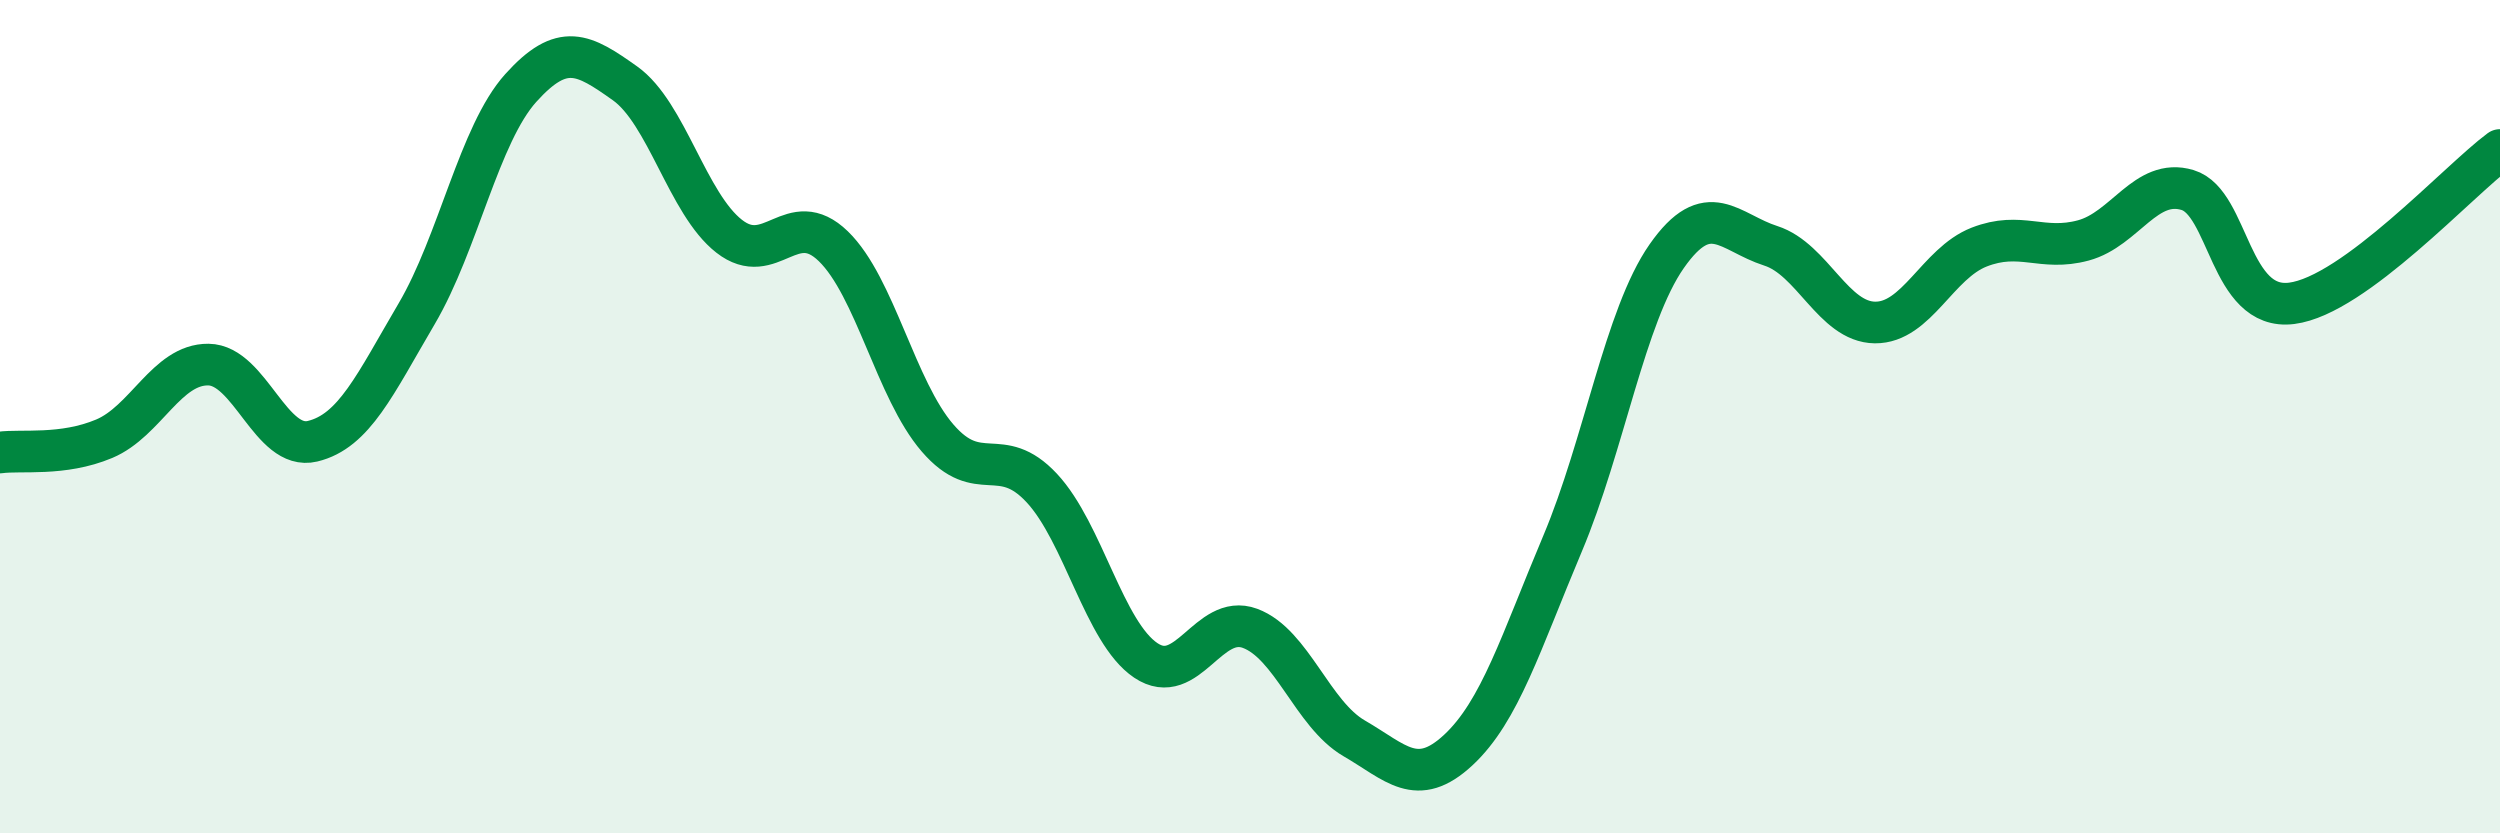 
    <svg width="60" height="20" viewBox="0 0 60 20" xmlns="http://www.w3.org/2000/svg">
      <path
        d="M 0,10.86 C 0.5,10.79 1.5,10.95 2.5,10.53 C 3.5,10.11 4,8.74 5,8.75 C 6,8.76 6.5,10.83 7.5,10.59 C 8.5,10.35 9,9.23 10,7.53 C 11,5.83 11.5,3.22 12.5,2.11 C 13.5,1 14,1.29 15,2 C 16,2.71 16.5,4.89 17.5,5.67 C 18.5,6.45 19,4.94 20,5.91 C 21,6.88 21.5,9.35 22.5,10.51 C 23.5,11.67 24,10.64 25,11.71 C 26,12.78 26.5,15.18 27.5,15.85 C 28.5,16.52 29,14.71 30,15.08 C 31,15.45 31.5,17.14 32.5,17.72 C 33.5,18.3 34,18.93 35,18 C 36,17.07 36.5,15.42 37.5,13.05 C 38.5,10.68 39,7.58 40,6.15 C 41,4.72 41.5,5.58 42.5,5.9 C 43.5,6.22 44,7.73 45,7.74 C 46,7.75 46.5,6.32 47.5,5.93 C 48.5,5.54 49,6.04 50,5.77 C 51,5.5 51.5,4.26 52.5,4.56 C 53.5,4.86 53.5,7.47 55,7.28 C 56.5,7.09 59,4.34 60,3.6L60 20L0 20Z"
        fill="#008740"
        opacity="0.1"
        stroke-linecap="round"
        stroke-linejoin="round"
      />
      <path
        d="M 0,10.86 C 0.5,10.79 1.5,10.95 2.5,10.53 C 3.5,10.11 4,8.74 5,8.75 C 6,8.76 6.5,10.83 7.5,10.59 C 8.5,10.35 9,9.23 10,7.53 C 11,5.83 11.5,3.22 12.5,2.11 C 13.5,1 14,1.29 15,2 C 16,2.71 16.5,4.89 17.5,5.67 C 18.5,6.45 19,4.94 20,5.91 C 21,6.88 21.5,9.35 22.5,10.51 C 23.5,11.67 24,10.64 25,11.71 C 26,12.78 26.5,15.18 27.5,15.85 C 28.5,16.52 29,14.71 30,15.08 C 31,15.45 31.5,17.14 32.5,17.72 C 33.5,18.3 34,18.93 35,18 C 36,17.07 36.5,15.42 37.5,13.05 C 38.5,10.68 39,7.58 40,6.15 C 41,4.72 41.5,5.58 42.5,5.9 C 43.5,6.22 44,7.73 45,7.74 C 46,7.75 46.5,6.32 47.5,5.93 C 48.5,5.54 49,6.04 50,5.77 C 51,5.5 51.5,4.26 52.5,4.56 C 53.5,4.86 53.5,7.47 55,7.28 C 56.5,7.09 59,4.34 60,3.6"
        stroke="#008740"
        stroke-width="1"
        fill="none"
        stroke-linecap="round"
        stroke-linejoin="round"
      />
    </svg>
  